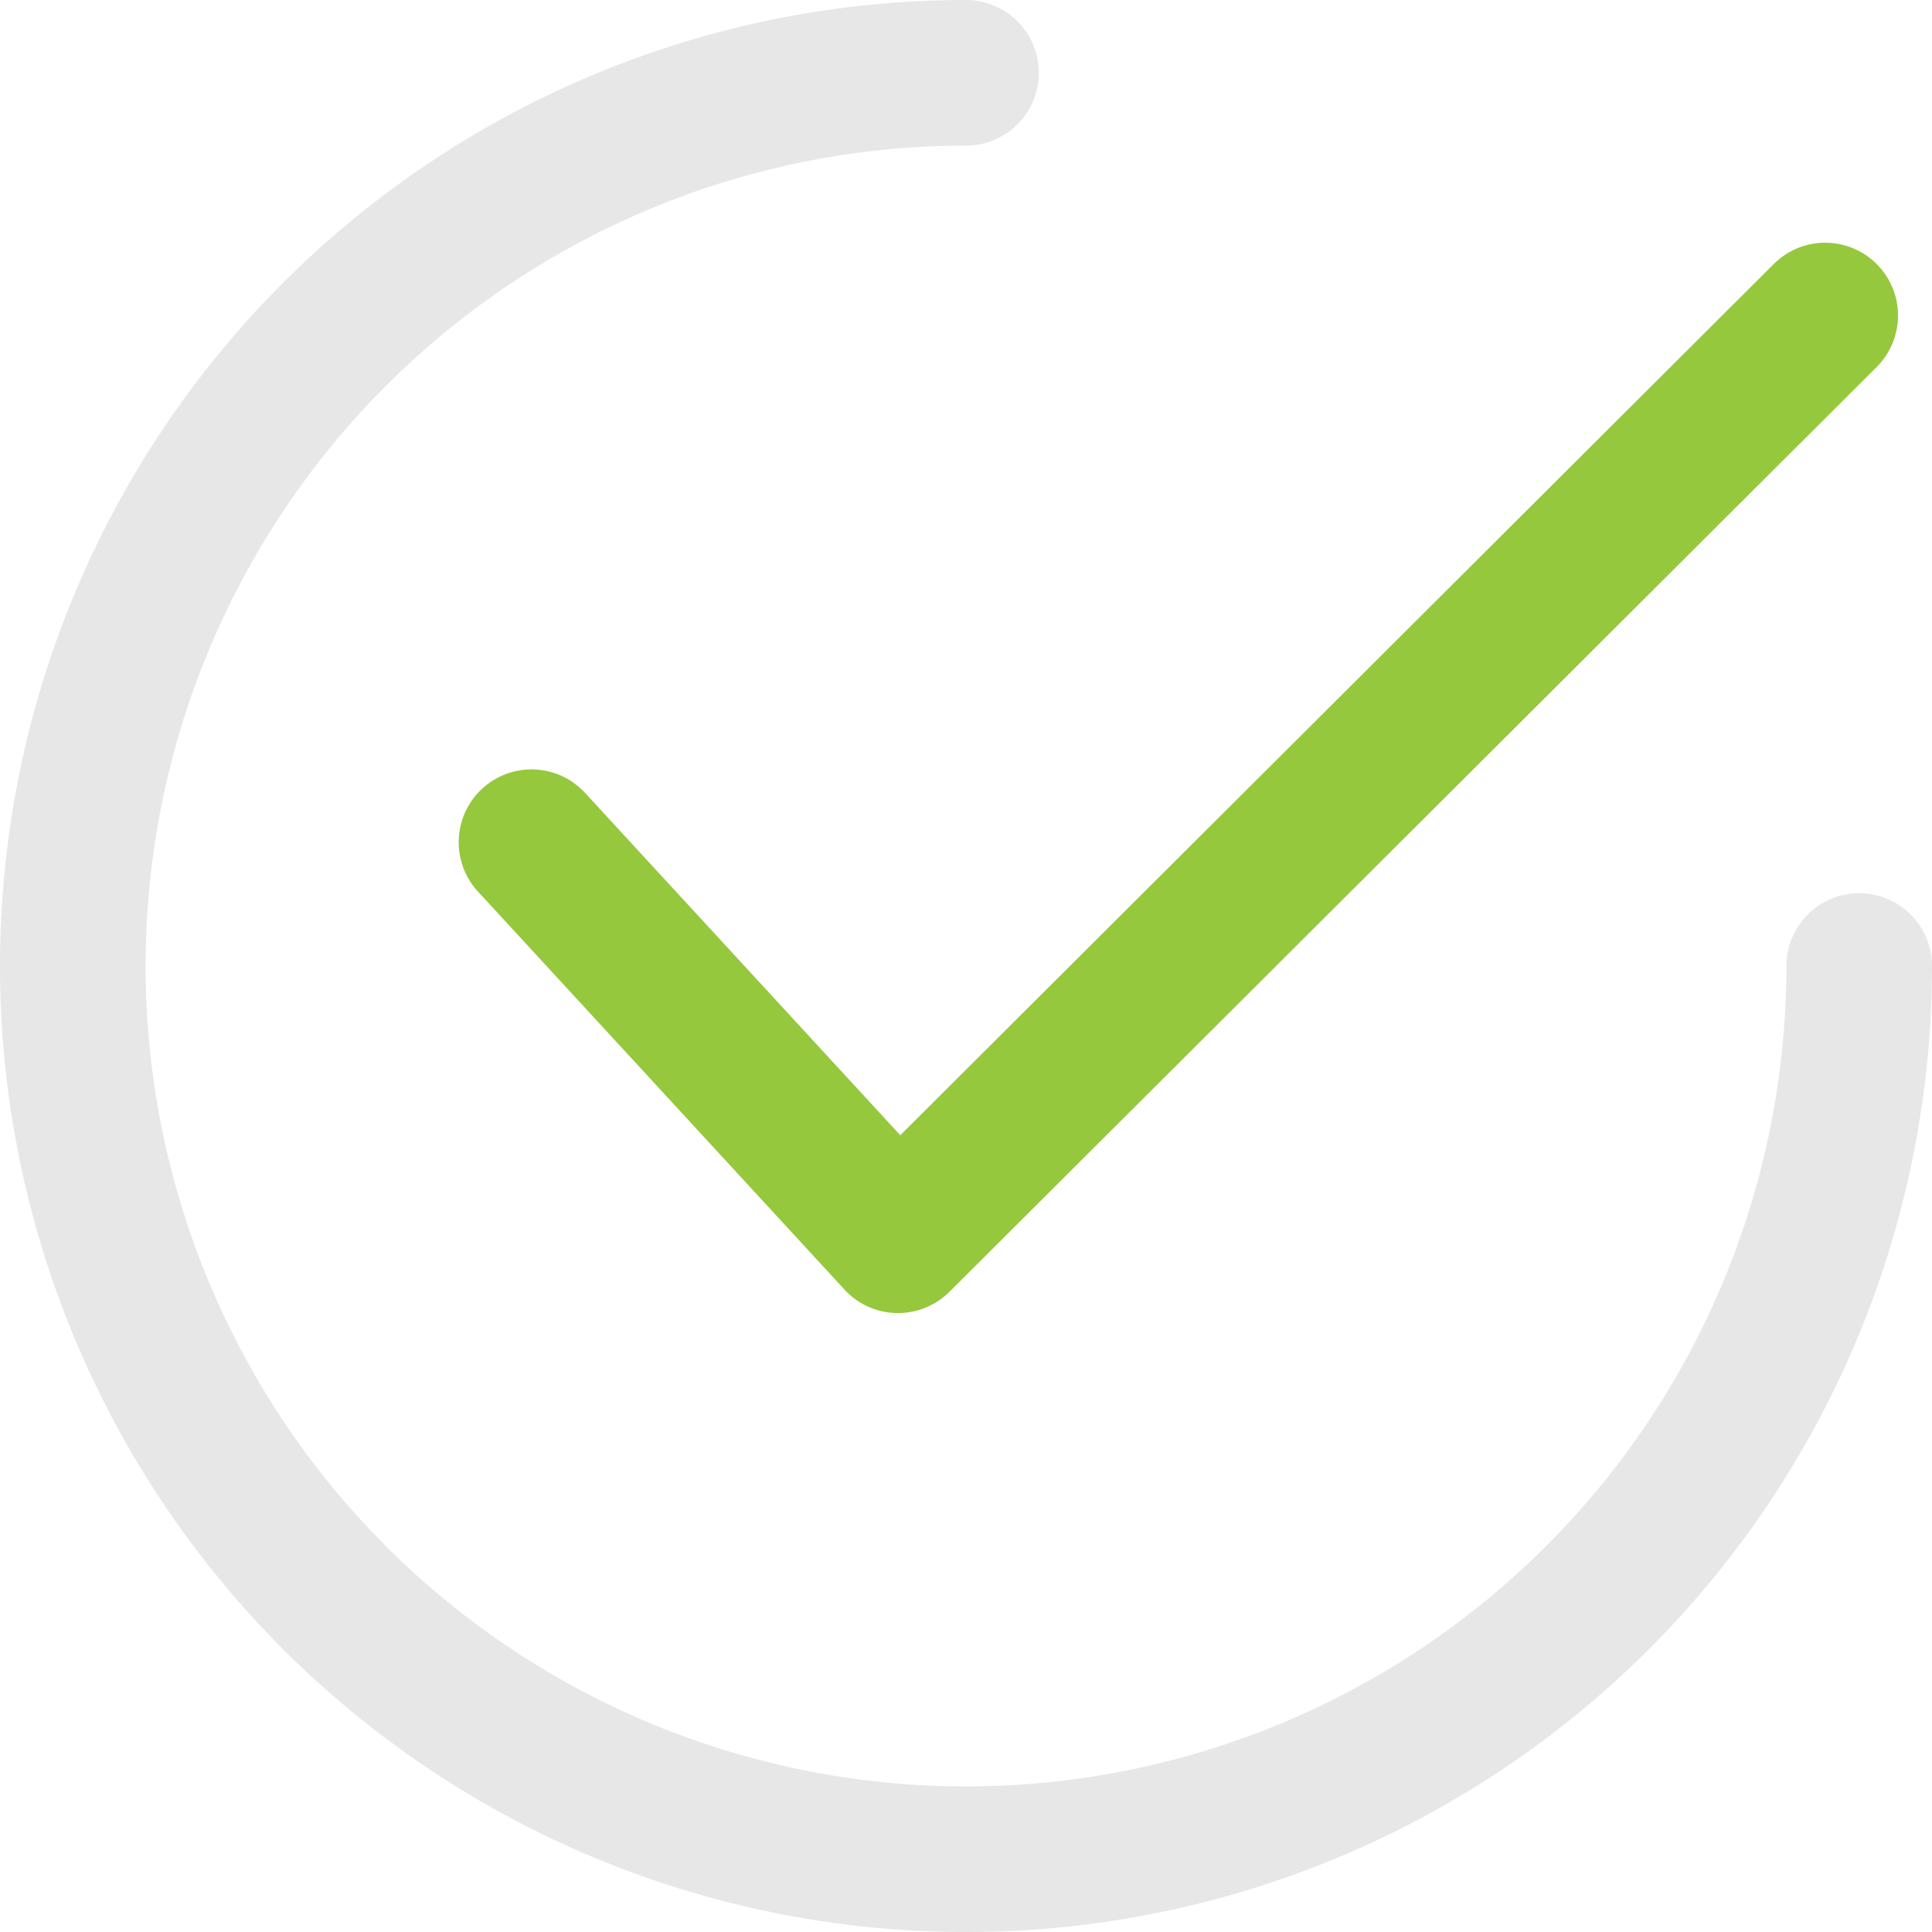 <svg id="check" xmlns="http://www.w3.org/2000/svg" width="95.227" height="95.227" viewBox="0 0 95.227 95.227">
  <g id="Group_1999" data-name="Group 1999" transform="translate(22.61 11.964)">
    <g id="Group_1999-2" data-name="Group 1999" transform="translate(0 0)">
      <path id="Path_2579" data-name="Path 2579" d="M142.323,39.38a3.588,3.588,0,0,0-5.075-.006L94.193,82.316,78.658,65.444a3.589,3.589,0,1,0-5.281,4.862L91.442,89.924a3.585,3.585,0,0,0,2.564,1.157h.077a3.593,3.593,0,0,0,2.534-1.047l45.7-45.58A3.588,3.588,0,0,0,142.323,39.38Z" transform="translate(-72.429 -38.326)" fill="#95c83d"/>
    </g>
  </g>
  <path id="Path_2579-2" data-name="Path 2579" d="M91.638,44.025a3.589,3.589,0,0,0-3.589,3.589A40.436,40.436,0,1,1,47.614,7.178a3.589,3.589,0,1,0,0-7.178A47.614,47.614,0,1,0,95.227,47.614,3.589,3.589,0,0,0,91.638,44.025Z" fill="#e7e7e7"/>
</svg>
